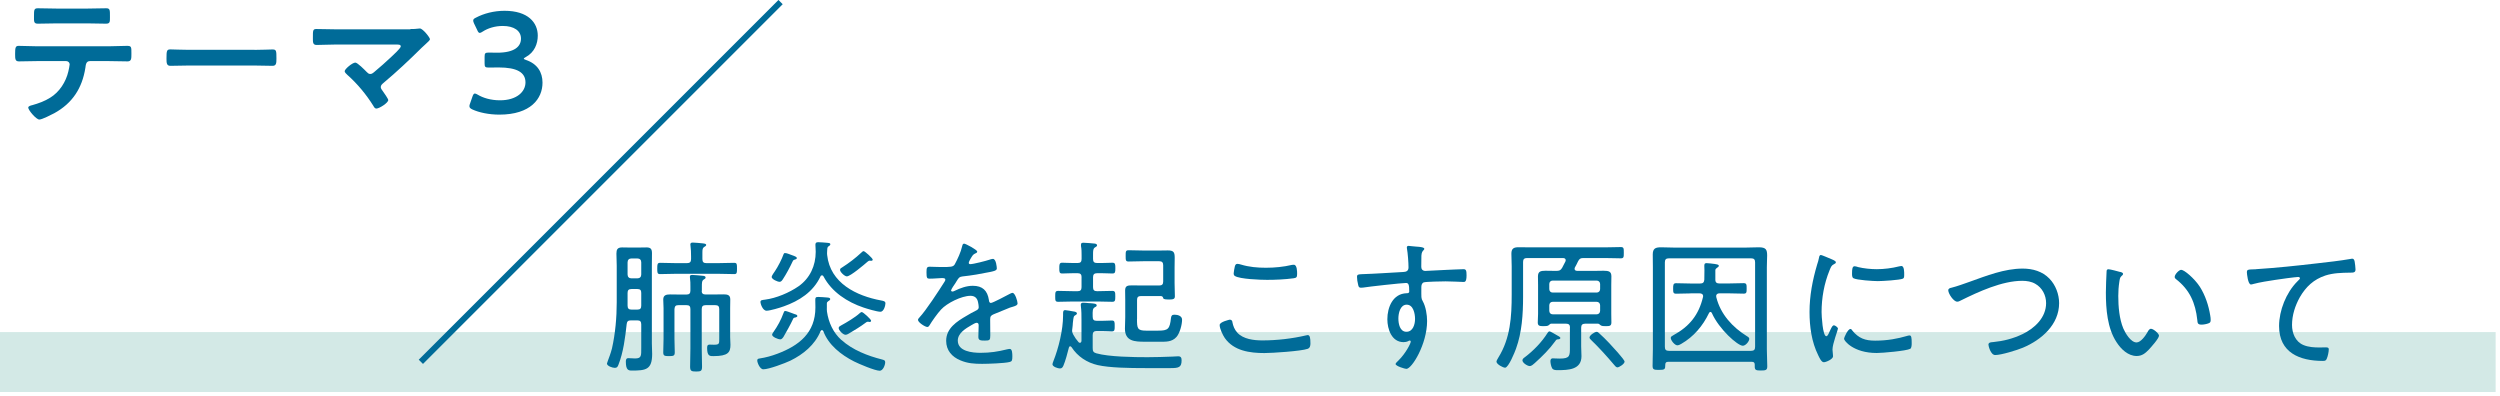 <svg width="417" height="66" viewBox="0 0 417 66" fill="none" xmlns="http://www.w3.org/2000/svg">
<g clip-path="url(#clip0_18_958)">
<path opacity="0.5" d="M416.27 55.39H0V65.39H416.27V55.39Z" fill="#A9D4CE"/>
<path d="M18.15 7.72C19.16 7.72 20.17 7.65 21.2 7.65C21.94 7.65 21.92 7.84 21.92 8.97C21.92 9.79 21.92 10.24 21.27 10.24C20.21 10.24 19.18 10.19 18.15 10.19H15.01C14.34 10.19 14.31 10.81 14.24 11.32C13.71 14.7 12.08 17.22 9.06 18.88C8.6 19.12 7.02 19.94 6.56 19.94C6.03 19.94 4.71 18.36 4.71 17.95C4.71 17.69 5.17 17.59 5.38 17.54C6.41 17.25 7.47 16.87 8.38 16.29C9.92 15.35 11 13.65 11.4 11.92C11.45 11.7 11.62 10.94 11.62 10.74C11.62 10.43 11.36 10.19 11.04 10.19H6.17C5.19 10.19 4.18 10.24 3.17 10.24C2.55 10.24 2.52 9.88 2.52 9.02C2.52 7.92 2.59 7.65 3.12 7.65C4.15 7.65 5.16 7.72 6.17 7.72H18.15ZM14.6 1.43C15.63 1.43 16.66 1.38 17.72 1.38C18.37 1.38 18.34 1.69 18.34 2.87C18.34 3.61 18.36 3.95 17.69 3.95C16.68 3.95 15.65 3.9 14.62 3.9H9.39C8.36 3.9 7.33 3.95 6.32 3.95C5.6 3.95 5.67 3.57 5.67 2.65C5.67 1.64 5.69 1.38 6.32 1.38C7.35 1.38 8.38 1.43 9.44 1.43H14.6Z" fill="#006B98"/>
<path d="M42.46 8.32C43.56 8.32 45.12 8.25 45.44 8.25C46.09 8.25 46.11 8.44 46.11 9.76C46.11 10.53 46.09 10.98 45.46 10.98C44.45 10.98 43.44 10.93 42.46 10.93H31.42C30.44 10.93 29.43 10.98 28.42 10.98C27.8 10.98 27.77 10.52 27.77 9.78C27.77 8.44 27.82 8.24 28.44 8.24C28.75 8.24 30.41 8.31 31.42 8.31H42.46V8.32Z" fill="#006B98"/>
<path d="M68.46 4.84C68.92 4.84 69.42 4.84 69.8 4.77C69.87 4.75 69.97 4.75 70.04 4.75C70.52 4.75 71.72 6.26 71.72 6.55C71.72 6.69 71.38 7.01 70.98 7.37C70.76 7.56 70.55 7.75 70.33 7.97C68.29 9.99 66.18 11.98 63.97 13.83C63.75 14.02 63.51 14.21 63.51 14.53C63.51 14.79 63.73 15.01 63.87 15.23C64.04 15.47 64.76 16.48 64.76 16.69C64.76 17.15 63.27 18.11 62.77 18.11C62.53 18.11 62.39 17.87 62.29 17.68C61.11 15.78 59.6 13.96 57.95 12.5C57.81 12.36 57.49 12.09 57.49 11.88C57.49 11.52 58.78 10.44 59.27 10.44C59.63 10.44 60.83 11.66 61.14 11.98C61.33 12.17 61.48 12.34 61.76 12.34C62 12.34 62.17 12.22 62.34 12.08C63.37 11.22 64.38 10.33 65.34 9.42C65.6 9.18 66.85 8.03 66.85 7.74C66.85 7.4 66.42 7.43 65.96 7.43H55.88C54.83 7.43 53.62 7.5 52.81 7.5C52.16 7.5 52.19 7.02 52.19 6.35C52.19 5.1 52.17 4.84 52.77 4.84C53.83 4.84 54.86 4.89 55.89 4.89H68.47L68.46 4.84Z" fill="#006B98"/>
<path d="M87.37 9.78C87.37 9.85 87.49 9.92 87.73 10C89.65 10.65 90.49 12.06 90.49 13.79C90.49 16.45 88.52 19.12 83.29 19.12C81.54 19.12 79.88 18.76 78.8 18.26C78.44 18.09 78.3 17.95 78.3 17.71C78.3 17.59 78.32 17.45 78.4 17.28L78.81 16.1C78.93 15.76 79.03 15.6 79.22 15.6C79.32 15.6 79.46 15.67 79.68 15.79C80.54 16.32 81.86 16.73 83.4 16.73C86.23 16.73 87.65 15.27 87.65 13.75C87.65 12.09 86.26 11.25 83.16 11.25C82.63 11.25 81.79 11.27 81.55 11.27C80.93 11.27 80.83 11.17 80.83 10.57V9.49C80.83 8.87 80.93 8.77 81.55 8.77C81.81 8.77 82.46 8.79 82.92 8.79C85.82 8.79 86.9 7.76 86.9 6.44C86.9 5.12 85.72 4.33 83.87 4.33C82.55 4.33 81.37 4.71 80.51 5.27C80.29 5.41 80.15 5.49 80.03 5.49C79.86 5.49 79.74 5.35 79.6 5.01L79.07 3.91C78.97 3.69 78.93 3.55 78.93 3.43C78.93 3.21 79.07 3.09 79.41 2.93C80.68 2.26 82.36 1.8 84.16 1.8C88.1 1.8 89.7 3.79 89.7 5.95C89.7 7.27 89.17 8.73 87.68 9.53C87.49 9.63 87.37 9.72 87.37 9.79V9.78Z" fill="#006B98"/>
<path d="M106.96 54.11C106.96 53.63 106.77 53.44 106.31 53.44H105.23C104.77 53.44 104.58 53.61 104.53 54.06C104.29 56.27 103.98 58.76 103.16 60.83C103.04 61.14 102.94 61.36 102.56 61.36C102.15 61.36 101.24 61.05 101.24 60.64C101.24 60.59 101.31 60.45 101.38 60.21C101.55 59.73 101.86 58.99 102.08 58.1C102.63 55.65 102.87 52.96 102.87 50.44V44.34C102.87 43.67 102.82 42.97 102.82 42.3C102.82 41.63 102.99 41.27 103.76 41.27C104.22 41.27 104.67 41.29 105.15 41.29H106.45C106.91 41.29 107.39 41.27 107.84 41.27C108.56 41.27 108.75 41.56 108.75 42.25C108.75 42.94 108.73 43.64 108.73 44.34V57.28C108.73 57.88 108.78 58.46 108.78 59.03C108.78 61.67 107.72 61.81 105.4 61.81C104.85 61.81 104.39 61.76 104.39 60.32C104.39 60.03 104.44 59.74 104.8 59.74C105.09 59.74 105.57 59.79 105.93 59.79C107.01 59.79 106.96 59.33 106.96 58.04V54.1V54.11ZM106.31 46.43C106.72 46.43 106.96 46.19 106.96 45.78V43.76C106.96 43.35 106.72 43.11 106.31 43.11H105.33C104.92 43.11 104.68 43.35 104.68 43.76V45.78C104.68 46.19 104.92 46.43 105.33 46.43H106.31ZM104.68 50.97C104.68 51.45 104.87 51.64 105.33 51.64H106.31C106.79 51.64 106.96 51.45 106.96 50.97V48.86C106.96 48.4 106.79 48.21 106.31 48.21H105.33C104.87 48.21 104.68 48.4 104.68 48.86V50.97ZM117.16 43.22C117.16 43.7 117.35 43.89 117.81 43.89H119.83C120.72 43.89 121.58 43.84 122.45 43.84C122.93 43.84 122.93 44.06 122.93 44.78C122.93 45.5 122.93 45.72 122.45 45.72C121.59 45.72 120.72 45.67 119.83 45.67H112.7C111.84 45.67 110.97 45.72 110.11 45.72C109.63 45.72 109.63 45.48 109.63 44.78C109.63 44.08 109.65 43.84 110.11 43.84C110.97 43.84 111.84 43.89 112.7 43.89H114.6C115.06 43.89 115.27 43.7 115.27 43.22V42.74C115.27 42.14 115.25 41.56 115.17 40.96C115.17 40.91 115.15 40.82 115.15 40.77C115.15 40.51 115.34 40.46 115.56 40.46C115.92 40.46 116.9 40.56 117.29 40.6C117.46 40.62 117.79 40.65 117.79 40.86C117.79 41.03 117.62 41.08 117.45 41.2C117.19 41.37 117.16 41.61 117.16 42.16V43.22ZM117.04 48.52C117.04 48.95 117.26 49.12 117.71 49.12H118.98C119.53 49.12 120.11 49.1 120.66 49.1C121.31 49.1 121.81 49.17 121.81 49.94C121.81 50.42 121.79 50.9 121.79 51.38V56.23C121.79 56.66 121.84 57.07 121.84 57.5C121.84 58.75 121.48 59.4 119.01 59.4C118.46 59.4 117.95 59.45 117.95 58.08C117.95 57.74 117.97 57.48 118.38 57.48C118.62 57.48 118.86 57.5 119.08 57.5C119.99 57.5 119.97 57.33 119.97 56.49V51.55C119.97 51.09 119.78 50.9 119.3 50.9H117.72C117.24 50.9 117.05 51.09 117.05 51.55V58.13C117.05 59.14 117.1 60.15 117.1 61.15C117.1 61.87 116.93 61.97 116.12 61.97C115.31 61.97 115.11 61.87 115.11 61.15C115.11 60.14 115.16 59.13 115.16 58.13V51.55C115.16 51.07 114.97 50.9 114.51 50.9H113.17C112.69 50.9 112.55 51.07 112.5 51.55V56.52C112.5 57.26 112.55 58.01 112.55 58.75C112.55 59.33 112.38 59.4 111.59 59.4C110.85 59.4 110.63 59.35 110.63 58.78C110.63 58.01 110.68 57.27 110.68 56.52V51.41C110.68 50.91 110.63 50.43 110.63 49.95C110.63 49.21 111.16 49.11 111.78 49.11C112.33 49.11 112.88 49.13 113.46 49.13H114.49C114.97 49.13 115.16 48.94 115.16 48.48V47.78C115.16 47.32 115.16 46.84 115.09 46.39C115.07 46.32 115.07 46.22 115.07 46.15C115.07 45.89 115.26 45.86 115.48 45.86C115.74 45.86 116.92 45.96 117.23 46C117.42 46.02 117.69 46.05 117.69 46.29C117.69 46.46 117.57 46.51 117.38 46.63C117.07 46.82 117.07 47.16 117.07 47.9V48.52H117.04Z" fill="#006B98"/>
<path d="M140.35 56.7C142.2 58.38 144.74 59.36 147.12 59.96C147.48 60.06 147.65 60.1 147.65 60.42C147.65 60.88 147.29 61.84 146.74 61.84C145.95 61.84 143.24 60.69 142.44 60.28C140.28 59.18 138.19 57.54 137.33 55.24C137.28 55.14 137.21 55.07 137.09 55.07C136.99 55.07 136.92 55.14 136.87 55.24C135.93 57.52 133.99 59.1 131.83 60.16C130.92 60.59 128.25 61.6 127.32 61.6C126.74 61.6 126.31 60.47 126.31 60.14C126.31 59.88 126.45 59.83 126.67 59.8C127.75 59.63 128.64 59.39 129.65 59.01C133.3 57.64 136.01 55.51 136.01 51.28C136.01 50.85 135.99 50.42 135.99 50.03C135.99 49.64 136.06 49.53 136.49 49.53C136.95 49.53 137.57 49.6 138.05 49.63C138.22 49.65 138.48 49.68 138.48 49.89C138.48 50.06 138.29 50.15 138.14 50.25C138 50.35 137.92 50.44 137.92 50.61V51.26C137.92 51.55 137.9 51.69 137.94 51.98C138.2 53.78 138.97 55.48 140.34 56.71L140.35 56.7ZM130.7 51.11C130.12 51.33 128.42 51.83 127.87 51.83C127.2 51.83 126.84 50.63 126.84 50.39C126.84 50.03 127.15 50.05 127.61 49.98C129.48 49.74 131.64 48.83 133.2 47.75C135.1 46.41 136.06 44.32 136.06 42.01C136.06 41.58 136.01 41.03 136.01 40.83C136.01 40.49 136.15 40.4 136.49 40.4C136.99 40.4 137.52 40.47 138 40.5C138.17 40.52 138.5 40.5 138.5 40.76C138.5 40.9 138.31 41.02 138.19 41.1C137.95 41.24 138 41.58 137.97 41.82C137.97 41.96 137.95 42.11 137.95 42.25C137.95 42.35 137.97 42.44 137.97 42.54C138.47 47.22 142.84 49.36 146.99 50.12C147.33 50.19 147.69 50.24 147.69 50.58C147.69 50.92 147.45 52 146.85 52C146.3 52 144.62 51.5 144.04 51.3C141.33 50.39 138.74 48.71 137.37 46.12C137.32 46.02 137.25 45.93 137.11 45.93C136.99 45.93 136.89 46 136.85 46.12C135.63 48.71 133.32 50.18 130.71 51.11H130.7ZM132.62 43.29C132.36 43.36 132.31 43.39 132.19 43.65C131.78 44.54 131.11 45.79 130.58 46.58C130.46 46.77 130.29 47.01 130.05 47.01C129.69 47.01 128.71 46.58 128.71 46.19C128.71 46 129.14 45.4 129.26 45.23C129.76 44.49 130.41 43.24 130.7 42.4C130.75 42.28 130.8 42.21 130.94 42.21C131.25 42.21 131.64 42.4 132.07 42.55C132.62 42.74 132.91 42.86 132.91 43.05C132.91 43.19 132.74 43.27 132.62 43.29ZM132.67 52.96C132.41 52.98 132.33 53.06 132.24 53.3C131.9 54.04 131.11 55.48 130.68 56.2C130.54 56.39 130.39 56.61 130.13 56.61C129.82 56.61 128.79 56.2 128.79 55.84C128.79 55.7 128.93 55.5 129.01 55.38C129.73 54.35 130.26 53.39 130.69 52.21C130.76 52.04 130.79 51.87 130.98 51.87C131.17 51.87 131.72 52.09 132.16 52.25C132.35 52.32 132.52 52.39 132.62 52.42C132.76 52.44 133 52.54 133 52.71C133 52.85 132.81 52.93 132.69 52.95L132.67 52.96ZM145.05 53.7C145.05 53.7 144.95 53.68 144.93 53.68C144.88 53.68 144.79 53.66 144.74 53.66C144.62 53.66 144.52 53.73 144.43 53.8C143.54 54.47 142.58 55.05 141.62 55.62C141.45 55.72 141.24 55.84 141.02 55.84C140.64 55.84 139.89 55.12 139.89 54.71C139.89 54.49 140.13 54.37 140.3 54.28C141.19 53.8 142.68 52.91 143.4 52.24C143.47 52.17 143.64 52.05 143.74 52.05C143.98 52.05 145.3 53.27 145.3 53.49C145.3 53.61 145.2 53.71 145.06 53.71L145.05 53.7ZM145.31 43.5C145.24 43.5 145.12 43.48 145.07 43.48C144.93 43.48 144.83 43.55 144.71 43.65C144.16 44.13 141.85 46.1 141.25 46.1C140.89 46.1 140.12 45.38 140.12 45.02C140.12 44.78 140.29 44.71 140.46 44.61C141.66 43.84 142.67 43.07 143.7 42.11C143.8 42.01 143.92 41.89 144.06 41.89C144.25 41.89 145.57 43.07 145.57 43.31C145.57 43.45 145.43 43.5 145.31 43.5Z" fill="#006B98"/>
<path d="M163 41.97C163 42.14 162.83 42.21 162.71 42.26C162.3 42.43 162.21 42.62 161.85 43.22C161.78 43.36 161.59 43.7 161.59 43.84C161.59 44.01 161.71 44.06 161.85 44.06C162.35 44.06 164.49 43.51 165.04 43.32C165.21 43.27 165.42 43.18 165.62 43.18C166.17 43.18 166.27 44.62 166.27 44.79C166.27 45.17 165.57 45.27 165.12 45.37C163.61 45.68 162.07 45.95 160.54 46.11C160.01 46.18 159.94 46.3 159.56 46.9C159.51 47 159.44 47.12 159.34 47.26C159.2 47.45 158.64 48.27 158.64 48.44C158.64 48.56 158.76 48.63 158.86 48.63C159 48.63 159.15 48.56 159.24 48.51C160.18 48.05 161.21 47.67 162.26 47.67C163.89 47.67 164.71 48.46 164.95 50.05C164.97 50.27 165.02 50.53 165.29 50.53C165.58 50.53 167.88 49.31 168.29 49.09C168.43 49.02 168.72 48.85 168.89 48.85C169.32 48.85 169.73 50.24 169.73 50.6C169.73 50.89 169.47 51.01 168.89 51.18C168.77 51.23 168.6 51.25 168.43 51.32C167.52 51.68 166.63 52.06 165.74 52.42C165.31 52.61 165.16 52.76 165.16 53.26C165.16 54.15 165.18 55.06 165.18 55.95C165.18 56.72 165.08 56.81 164.29 56.81C163.59 56.81 163.19 56.79 163.19 56.21C163.19 55.56 163.24 54.91 163.24 54.27C163.24 54.03 163.17 53.84 162.9 53.84C162.71 53.84 162.25 54.1 162.06 54.22C161.1 54.77 159.76 55.56 159.76 56.81C159.76 58.63 162.21 58.85 163.55 58.85C165.13 58.85 166.43 58.66 167.97 58.27C168.11 58.25 168.28 58.2 168.43 58.2C168.84 58.2 168.86 58.94 168.86 59.47C168.86 60.12 168.79 60.29 168.4 60.38C167.58 60.6 164.75 60.69 163.82 60.69C162.52 60.69 161.4 60.62 160.2 60.11C158.78 59.53 157.82 58.43 157.82 56.85C157.82 54.76 159.6 53.61 161.23 52.67C161.73 52.38 162.26 52.05 162.79 51.81C163.03 51.69 163.25 51.55 163.25 51.26C163.25 51.04 163.2 50.68 163.15 50.47C163.03 49.75 162.62 49.34 161.88 49.34C160.39 49.34 157.94 50.56 156.96 51.64C156.36 52.29 155.47 53.54 155.02 54.3C154.95 54.42 154.83 54.54 154.68 54.54C154.3 54.54 153.12 53.77 153.12 53.36C153.12 53.22 153.26 53.05 153.38 52.93C154.46 51.78 156.6 48.49 157.51 47.05C157.61 46.91 157.68 46.79 157.68 46.62C157.68 46.45 157.49 46.38 157.13 46.38C156.67 46.38 155.95 46.48 155.04 46.48C154.63 46.48 154.54 46.38 154.54 45.4C154.54 44.66 154.61 44.49 155.09 44.49C155.5 44.49 156.27 44.54 156.96 44.54C158.57 44.54 159 44.54 159.26 44.08C159.72 43.22 160.27 42.06 160.48 41.1C160.55 40.84 160.58 40.64 160.82 40.64C161.06 40.64 163 41.67 163 41.96V41.97Z" fill="#006B98"/>
<path d="M178.51 57.76C178.39 57.76 178.32 57.86 178.29 57.98C178.1 58.77 177.69 60.28 177.38 60.98C177.26 61.24 177.14 61.46 176.8 61.46C176.46 61.46 175.55 61.17 175.55 60.76C175.55 60.62 175.65 60.4 175.69 60.28C176.58 58.05 177.32 55.02 177.32 52.62V52.38C177.32 51.97 177.34 51.73 177.68 51.73C177.87 51.73 178.78 51.9 179.05 51.95C179.22 51.97 179.63 52.02 179.63 52.29C179.63 52.41 179.53 52.48 179.41 52.55C179.07 52.74 179.07 52.81 178.95 53.89C178.93 54.13 178.93 54.37 178.88 54.68C178.86 54.82 178.83 54.97 178.83 55.09C178.83 55.38 178.88 55.55 179.02 55.81C179.28 56.29 179.55 56.67 179.91 57.08C179.98 57.13 180.03 57.18 180.13 57.18C180.32 57.18 180.37 57.01 180.39 56.87V53.37C180.39 52.58 180.39 51.83 180.29 51.07C180.27 50.97 180.27 50.9 180.27 50.83C180.27 50.54 180.49 50.49 180.7 50.49C181.01 50.49 181.3 50.54 181.59 50.56C181.71 50.58 181.85 50.58 181.97 50.58C182.5 50.63 182.93 50.65 182.93 50.94C182.93 51.11 182.79 51.16 182.57 51.28C182.26 51.5 182.23 51.78 182.26 52.84C182.26 53.32 182.45 53.51 182.93 53.51H183.82C184.47 53.51 185.14 53.46 185.45 53.46C185.95 53.46 185.93 53.75 185.93 54.37C185.93 54.99 185.95 55.28 185.45 55.28C185.14 55.28 184.47 55.23 183.82 55.23H182.93C182.45 55.23 182.26 55.42 182.26 55.9V58.04C182.26 58.57 182.36 58.78 182.86 58.93C184.95 59.53 189.15 59.58 191.4 59.58C192.79 59.58 194.16 59.53 195.55 59.48C195.86 59.46 196.2 59.43 196.51 59.43C196.99 59.43 197.09 59.69 197.09 60.1C197.09 61.28 196.61 61.4 195.24 61.4H191.09C188.33 61.4 185.11 61.35 183.1 60.9C181.3 60.49 179.74 59.46 178.73 57.9C178.66 57.83 178.61 57.76 178.49 57.76H178.51ZM180.41 46.24C180.41 45.78 180.22 45.57 179.76 45.57H178.97C178.35 45.57 177.65 45.62 177.19 45.62C176.69 45.62 176.69 45.36 176.69 44.73C176.69 44.15 176.69 43.82 177.17 43.82C177.55 43.82 178.3 43.87 178.97 43.87H179.76C180.22 43.87 180.41 43.68 180.41 43.2V42.58C180.41 42.05 180.41 41.55 180.31 41.04V40.8C180.31 40.51 180.5 40.49 180.74 40.49C181.08 40.49 182.25 40.59 182.61 40.63C182.78 40.65 182.99 40.73 182.99 40.92C182.99 41.09 182.85 41.14 182.63 41.28C182.34 41.47 182.32 41.76 182.32 42.5V43.2C182.32 43.68 182.51 43.87 182.99 43.87H183.78C184.48 43.87 185.2 43.82 185.56 43.82C186.04 43.82 186.04 44.13 186.04 44.73C186.04 45.33 186.04 45.62 185.56 45.62C185.08 45.62 184.46 45.57 183.78 45.57H182.99C182.51 45.57 182.32 45.79 182.32 46.24V47.9C182.32 48.38 182.51 48.57 182.99 48.57H183.06C183.88 48.57 184.69 48.52 185.53 48.52C186.01 48.52 186.03 48.76 186.03 49.43C186.03 50.1 186.01 50.34 185.53 50.34C184.71 50.34 183.87 50.29 183.06 50.29H179.03C178.19 50.29 177.35 50.34 176.51 50.34C176.01 50.34 176.01 50.12 176.01 49.43C176.01 48.74 176.03 48.52 176.51 48.52C177.35 48.52 178.19 48.57 179.03 48.57H179.75C180.21 48.57 180.4 48.38 180.4 47.9V46.24H180.41ZM189.65 53.18C189.65 54.76 189.7 55.15 191.16 55.15H193.18C194.84 55.15 195.12 54.89 195.32 53.04C195.37 52.66 195.49 52.49 195.9 52.49C196.43 52.49 197.17 52.68 197.17 53.33C197.17 54.15 196.79 55.59 196.23 56.21C195.46 57.07 194.45 57 193.4 57H190.95C189.27 57 187.64 56.93 187.64 54.82C187.64 54.17 187.69 53.55 187.69 52.9V50.02C187.69 49.49 187.67 48.99 187.67 48.46C187.67 47.64 188.1 47.6 188.89 47.6C189.42 47.6 189.92 47.62 190.45 47.62H193.35C193.83 47.62 194.02 47.43 194.02 46.95V44.24C194.02 43.78 193.83 43.57 193.35 43.57H190.83C189.99 43.57 189.13 43.62 188.26 43.62C187.76 43.62 187.76 43.4 187.76 42.68C187.76 41.96 187.76 41.74 188.26 41.74C189.12 41.74 189.99 41.79 190.83 41.79H193.28C193.78 41.79 194.29 41.77 194.79 41.77C195.75 41.77 195.94 42.06 195.94 42.97C195.94 43.52 195.92 44.07 195.92 44.63V47.2C195.92 47.99 195.97 48.76 195.97 49.41C195.97 49.87 195.73 49.96 195.01 49.96C194.05 49.96 194.05 49.84 193.98 49.6C193.91 49.41 193.72 49.38 193.52 49.38H190.33C189.85 49.38 189.66 49.57 189.66 50.03V53.2L189.65 53.18Z" fill="#006B98"/>
<path d="M205.56 53.73C205.7 54.4 205.9 54.95 206.38 55.48C207.36 56.58 209.16 56.78 210.56 56.78C213.01 56.78 215.48 56.49 217.86 55.94C217.93 55.92 218.05 55.89 218.12 55.89C218.48 55.89 218.58 56.32 218.58 57.28C218.58 57.66 218.51 58.05 218.1 58.19C217.02 58.57 212.24 58.89 210.9 58.89C208.48 58.89 205.81 58.53 204.3 56.39C203.96 55.89 203.44 54.83 203.44 54.21C203.44 53.68 205.1 53.32 205.12 53.32C205.41 53.32 205.5 53.46 205.58 53.73H205.56ZM207 44.13C208.34 44.54 209.76 44.66 211.15 44.66C212.61 44.66 214.08 44.52 215.52 44.18C215.59 44.18 215.71 44.16 215.81 44.16C216.36 44.16 216.36 45.31 216.36 45.7C216.36 46.28 216.22 46.35 215.74 46.42C214.37 46.61 212.72 46.68 211.35 46.68C210.27 46.68 206.77 46.56 205.97 46.03C205.8 45.91 205.78 45.77 205.78 45.57C205.78 45.4 205.92 44.63 205.97 44.44C206.04 44.22 206.11 44.01 206.4 44.01C206.57 44.01 206.83 44.08 207 44.13Z" fill="#006B98"/>
<path d="M235.63 41.08C236.01 41.15 237.57 41.13 237.57 41.49C237.57 41.61 237.5 41.68 237.43 41.75C237.29 41.89 237.12 42.09 237.09 42.64C237.07 43.14 237.07 43.84 237.07 44.37V44.54C237.07 44.92 237.33 45.19 237.74 45.19C237.91 45.19 240.69 45.05 241.17 45.02C241.87 45 243.5 44.9 244.12 44.9C244.55 44.9 244.62 45.16 244.62 45.93C244.62 47.08 244.31 47.03 244.07 47.03C243.73 47.03 242.25 46.93 241.14 46.93C240.61 46.93 237.8 46.98 237.49 47.1C237.18 47.2 237.08 47.56 237.08 47.87C237.08 49.69 237.03 49.74 237.32 50.25C237.82 51.14 238.04 52.53 238.04 53.54C238.04 57.4 235.5 61.53 234.58 61.53C234.36 61.53 232.78 61.07 232.78 60.71C232.78 60.57 233.16 60.23 233.28 60.11C234.5 58.91 235.32 57.25 235.32 56.97C235.32 56.9 235.25 56.8 235.15 56.8C235.05 56.8 234.96 56.85 234.89 56.9C234.65 57.02 234.36 57.07 234.12 57.07C232.13 57.07 231.41 54.91 231.41 53.25C231.41 51.26 232.32 48.98 234.63 48.91C234.73 48.91 235.06 48.93 235.06 48.62C235.06 47.49 234.96 47.2 234.51 47.2C233.84 47.2 228.22 47.82 227.36 47.97C227.24 47.99 227.12 47.99 227.02 47.99C226.61 47.99 226.59 47.73 226.52 47.41C226.42 47.05 226.35 46.57 226.35 46.19C226.35 45.78 226.54 45.76 227.21 45.73C229.49 45.66 231.75 45.49 234.03 45.37C234.53 45.35 234.94 45.23 234.94 44.6C234.94 43.83 234.82 42.2 234.68 41.46C234.66 41.39 234.66 41.34 234.66 41.27C234.66 41.1 234.78 41.01 234.95 41.01C235.09 41.01 235.48 41.06 235.62 41.08H235.63ZM233.25 53.13C233.25 53.99 233.49 55.34 234.59 55.34C235.69 55.34 236.03 54.09 236.03 53.2C236.03 52.31 235.74 50.82 234.64 50.82C233.54 50.82 233.25 52.28 233.25 53.12V53.13Z" fill="#006B98"/>
<path d="M261.88 54.66C261.88 54.2 261.69 53.99 261.23 53.99H258.71C258.57 54.01 258.45 54.13 258.35 54.23C258.13 54.4 257.87 54.4 257.46 54.4C256.86 54.4 256.5 54.38 256.5 53.8C256.5 53.3 256.55 52.82 256.55 52.34V47.56C256.55 47.08 256.53 46.6 256.53 46.12C256.53 45.28 256.96 45.16 257.78 45.16C258.19 45.16 258.67 45.18 259.24 45.18H259.6C260.08 45.18 260.3 45.11 260.56 44.68C260.75 44.32 260.94 43.98 261.11 43.62C261.13 43.55 261.16 43.48 261.16 43.4C261.16 43.11 260.94 43.06 260.7 43.04H254.72C254.24 43.04 254.05 43.23 254.05 43.69V49.52C254.05 52.38 253.86 55.45 252.87 58.16C252.68 58.71 251.62 61.33 251.05 61.33C250.69 61.33 249.61 60.75 249.61 60.32C249.61 60.15 249.83 59.82 249.92 59.65C251.94 56.41 252.15 52.83 252.15 49.11V44.41C252.15 43.71 252.1 43.02 252.1 42.32C252.1 41.48 252.46 41.24 253.28 41.24C254.1 41.24 254.84 41.26 255.63 41.26H267.61C268.57 41.26 269.55 41.21 270.35 41.21C270.85 41.21 270.85 41.43 270.85 42.15C270.85 42.87 270.85 43.09 270.35 43.09C269.68 43.09 268.57 43.04 267.61 43.04H264.11C263.63 43.04 263.44 43.16 263.22 43.59C263.05 43.95 262.88 44.29 262.69 44.62C262.67 44.69 262.64 44.74 262.64 44.84C262.64 45.1 262.83 45.15 263.05 45.18H266.07C266.62 45.18 267.08 45.16 267.46 45.16C268.35 45.16 268.78 45.28 268.78 46.1C268.78 46.6 268.76 47.08 268.76 47.56V52.34C268.76 52.82 268.78 53.3 268.78 53.8C268.78 54.4 268.42 54.4 267.84 54.4C267.53 54.4 267.19 54.42 266.95 54.23C266.85 54.13 266.71 54.01 266.57 53.99H264.41C263.93 53.99 263.74 54.21 263.74 54.66V57.78C263.74 58.33 263.79 58.86 263.79 59.41C263.79 61.69 261.56 61.74 259.81 61.74C259.5 61.74 259.09 61.74 258.9 61.43C258.73 61.14 258.61 60.57 258.61 60.23C258.61 59.97 258.73 59.77 258.99 59.77C259.13 59.77 259.28 59.79 259.42 59.79C259.64 59.79 259.92 59.81 260.16 59.81C261.89 59.81 261.86 59.35 261.86 57.89V54.65L261.88 54.66ZM260.27 56.41C260.27 56.41 260.2 56.6 259.91 56.6C259.65 56.6 259.57 56.67 259.43 56.89C258.4 58.31 257.29 59.39 256 60.56C255.78 60.75 255.47 61.06 255.16 61.06C254.78 61.06 253.94 60.53 253.94 60.1C253.94 59.88 254.18 59.69 254.32 59.6C255.78 58.5 257.18 57.06 258.14 55.52C258.21 55.42 258.31 55.28 258.45 55.28C258.67 55.28 259.46 55.81 259.75 55.95C259.89 56.02 260.28 56.21 260.28 56.41H260.27ZM266.32 48.8C266.66 48.8 266.9 48.56 266.9 48.22V47.38C266.9 47.04 266.66 46.8 266.32 46.8H259C258.64 46.8 258.42 47.04 258.42 47.38V48.22C258.42 48.56 258.64 48.8 259 48.8H266.32ZM259 50.34C258.64 50.34 258.42 50.58 258.42 50.94V51.83C258.42 52.19 258.64 52.43 259 52.43H266.32C266.66 52.43 266.9 52.19 266.9 51.83V50.94C266.9 50.58 266.66 50.34 266.32 50.34H259ZM269.78 61.28C269.56 61.28 269.35 60.99 269.23 60.85C268.01 59.41 266.76 58.02 265.39 56.7C265.29 56.6 265.13 56.46 265.13 56.29C265.13 55.93 265.99 55.35 266.33 55.35C266.47 55.35 266.59 55.45 266.69 55.54C267.29 56.07 267.84 56.62 268.39 57.2C268.77 57.61 270.98 59.96 270.98 60.32C270.98 60.7 270.07 61.28 269.78 61.28Z" fill="#006B98"/>
<path d="M278.25 60.35C277.94 60.35 277.77 60.47 277.77 60.81C277.77 61.6 277.7 61.7 276.71 61.7C275.89 61.7 275.65 61.65 275.65 61.03C275.65 60.09 275.7 59.16 275.7 58.22V44.59C275.7 43.89 275.68 43.17 275.68 42.45C275.68 41.44 276.14 41.25 277.05 41.25C277.82 41.25 278.59 41.3 279.35 41.3H291.09C291.83 41.3 292.6 41.25 293.37 41.25C294.57 41.25 294.76 41.63 294.76 42.64C294.76 43.12 294.71 43.77 294.71 44.58V58.29C294.71 59.23 294.78 60.16 294.78 61.1C294.78 61.72 294.56 61.8 293.72 61.8C292.88 61.8 292.69 61.73 292.69 61.1V60.81C292.69 60.47 292.52 60.35 292.21 60.35H278.24H278.25ZM292.75 43.76C292.75 43.28 292.56 43.09 292.08 43.09H278.37C277.89 43.09 277.7 43.28 277.7 43.76V57.85C277.7 58.33 277.89 58.52 278.37 58.52H292.08C292.56 58.52 292.75 58.33 292.75 57.85V43.76ZM282 48.94C281.18 48.94 280.39 48.99 279.58 48.99C279.08 48.99 279.08 48.75 279.08 48.13C279.08 47.51 279.1 47.24 279.58 47.24C280.4 47.24 281.19 47.29 282 47.29H283.58C284.04 47.29 284.23 47.12 284.28 46.67C284.28 46.14 284.3 45.59 284.3 45.06C284.3 44.84 284.28 44.6 284.28 44.39C284.28 44.1 284.3 43.89 284.64 43.89C284.9 43.89 285.77 43.99 286.03 44.03C286.27 44.08 286.7 44.1 286.7 44.34C286.7 44.48 286.51 44.6 286.36 44.7C286.19 44.82 286.14 44.89 286.12 45.08V46.66C286.12 47.12 286.36 47.28 286.79 47.28H288.42C289.24 47.28 290.03 47.23 290.84 47.23C291.34 47.23 291.34 47.49 291.34 48.12C291.34 48.75 291.34 48.98 290.84 48.98C290.02 48.98 289.23 48.93 288.42 48.93H286.81C286.52 48.93 286.26 49.05 286.26 49.39C286.26 49.46 286.26 49.51 286.28 49.58C286.98 52.41 288.99 54.6 291.44 56.11C291.58 56.18 291.78 56.33 291.78 56.52C291.78 56.93 291.18 57.67 290.7 57.67C289.84 57.67 286.72 54.89 285.54 52.22C285.49 52.12 285.42 52.03 285.3 52.03C285.18 52.03 285.11 52.13 285.06 52.22C284.03 54.36 282.52 56.16 280.43 57.36C280.26 57.46 280 57.6 279.78 57.6C279.35 57.6 278.68 56.78 278.68 56.35C278.68 56.13 278.92 56.04 279.16 55.89C281.8 54.45 283.36 52.51 284.06 49.55C284.08 49.5 284.08 49.45 284.08 49.41C284.08 49.05 283.79 48.93 283.5 48.93H281.99L282 48.94Z" fill="#006B98"/>
<path d="M305.88 43.41C306.02 43.48 306.22 43.58 306.22 43.77C306.22 43.91 306.1 43.96 305.88 44.08C305.5 44.27 305.4 44.51 305.16 45.11C304.27 47.29 303.84 49.69 303.84 52.05C303.84 52.6 304.01 56.08 304.63 56.08C304.82 56.08 304.97 55.79 305.18 55.29C305.23 55.17 305.3 55.05 305.35 54.93C305.57 54.47 305.71 54.26 305.9 54.26C306.09 54.26 306.57 54.6 306.57 54.81C306.57 55.05 305.66 57.33 305.66 58.31C305.66 58.5 305.71 58.93 305.73 59.13C305.75 59.23 305.75 59.37 305.75 59.44C305.75 59.9 304.6 60.42 304.21 60.42C303.8 60.42 303.47 59.65 303.27 59.24C302.17 57.01 301.83 54.49 301.83 52.02C301.83 49.33 302.33 46.72 303.1 44.12C303.22 43.76 303.34 43.38 303.41 42.99C303.43 42.8 303.51 42.53 303.72 42.53C303.86 42.53 304.97 43.01 305.54 43.25C305.68 43.32 305.8 43.37 305.85 43.39L305.88 43.41ZM308.95 55.12C310.03 56.44 311.11 56.82 312.77 56.82C314.86 56.82 316.56 56.48 318.03 56.05C318.17 56 318.39 55.95 318.51 55.95C318.82 55.95 318.87 56.31 318.87 57.22C318.87 57.48 318.87 58.04 318.63 58.18C317.96 58.54 313.95 58.88 313.04 58.88C309.13 58.88 307.59 56.82 307.59 56.53C307.59 56.24 308.24 54.87 308.65 54.87C308.79 54.87 308.89 55.01 308.96 55.11L308.95 55.12ZM309.89 44.54C310.87 44.78 312.05 44.9 313.06 44.9C314.24 44.9 315.6 44.73 316.73 44.44C316.85 44.42 317.04 44.37 317.16 44.37C317.64 44.37 317.62 45.43 317.62 45.76C317.62 46.17 317.62 46.38 317.4 46.48C316.85 46.72 313.94 46.89 313.22 46.89C312.5 46.89 309.72 46.72 309.16 46.41C308.9 46.27 308.92 45.86 308.92 45.59C308.92 44.89 308.97 44.41 309.35 44.41C309.49 44.41 309.73 44.48 309.88 44.53L309.89 44.54Z" fill="#006B98"/>
<path d="M325.51 47.99C326.47 47.75 327.57 47.34 328.51 47.01C331.34 46 334.34 44.8 337.39 44.8C339.05 44.8 340.68 45.26 341.85 46.48C342.88 47.54 343.46 49.1 343.46 50.56C343.46 54.16 340.51 56.7 337.41 58C336.43 58.41 333.81 59.22 332.8 59.22C332.03 59.22 331.67 57.68 331.67 57.49C331.67 57.08 332.17 57.08 332.46 57.06C334.19 56.89 335.8 56.48 337.38 55.72C339.4 54.74 341.29 52.96 341.29 50.56C341.29 49.24 340.64 47.99 339.49 47.34C338.84 46.96 338.05 46.84 337.31 46.84C333.95 46.84 330.01 48.66 327.04 50.13C326.87 50.23 326.66 50.32 326.46 50.32C325.86 50.32 324.97 48.98 324.97 48.42C324.97 48.13 325.26 48.04 325.5 47.99H325.51Z" fill="#006B98"/>
<path d="M353.66 45.35C353.83 45.4 354.12 45.47 354.12 45.69C354.12 45.83 354.02 45.93 353.88 46.03C353.59 46.27 353.57 46.61 353.5 47.04C353.38 47.81 353.33 48.6 353.33 49.37C353.33 51.12 353.5 53.19 354.17 54.79C354.51 55.58 355.42 57.12 356.38 57.12C357.08 57.12 357.87 55.99 358.18 55.44C358.3 55.22 358.49 54.84 358.78 54.84C359.19 54.84 360.12 55.63 360.12 55.99C360.12 56.45 358.78 57.93 358.42 58.32C357.84 58.92 357.29 59.38 356.4 59.38C354.96 59.38 353.78 58.23 353.04 57.08C351.5 54.75 351.26 51.54 351.26 48.8C351.26 48.03 351.33 46.04 351.38 45.25C351.38 45.03 351.48 44.91 351.69 44.91C351.98 44.91 353.32 45.27 353.66 45.37V45.35ZM363.84 45.01C364.32 45.01 366 46.4 366.94 47.84C367.85 49.28 368.4 50.96 368.67 52.64C368.72 52.83 368.74 53.19 368.74 53.38C368.74 53.67 368.67 53.84 368.38 53.93C368.09 54.05 367.56 54.15 367.23 54.15C366.53 54.15 366.56 53.84 366.51 53.38C366.2 50.52 365.24 48.32 362.93 46.54C362.81 46.44 362.74 46.35 362.74 46.18C362.74 45.77 363.46 45 363.84 45V45.01Z" fill="#006B98"/>
<path d="M376.29 44.9C379.72 44.68 383.13 44.32 386.54 43.92C388.24 43.73 390.36 43.49 392.01 43.2C392.11 43.18 392.23 43.15 392.35 43.15C392.64 43.15 392.71 43.41 392.76 43.65C392.81 43.94 392.9 44.66 392.9 44.95C392.9 45.48 392.54 45.48 391.94 45.48C390.57 45.5 389.18 45.53 387.86 45.96C385.92 46.61 384.62 47.83 383.61 49.58C382.82 51 382.31 52.58 382.31 54.21C382.31 55.55 382.86 56.99 384.21 57.55C385.07 57.91 386.01 57.96 386.95 57.96C387.26 57.96 387.62 57.94 387.89 57.94C388.18 57.94 388.44 57.94 388.44 58.28C388.44 58.69 388.27 59.48 388.1 59.84C387.98 60.15 387.81 60.2 387.45 60.2C383.59 60.2 380.15 58.83 380.15 54.39C380.15 51.8 381.33 48.82 383.17 46.97C383.55 46.61 383.63 46.51 383.63 46.42C383.63 46.25 383.46 46.2 383.32 46.2C382.98 46.2 380.08 46.58 379.55 46.68C378.3 46.87 377.03 47.06 375.81 47.38C375.69 47.43 375.57 47.45 375.45 47.45C374.95 47.45 374.78 45.6 374.78 45.43C374.78 44.97 374.97 44.95 375.76 44.93C375.9 44.93 376.1 44.91 376.29 44.91V44.9Z" fill="#006B98"/>
<path d="M130.2 0.35L70.2 60.35" stroke="#006B98" stroke-miterlimit="10"/>
</g>
<defs>
<clipPath id="clip0_18_958">
<rect width="416.27" height="65.39" fill="white"/>
</clipPath>
</defs>
</svg>
